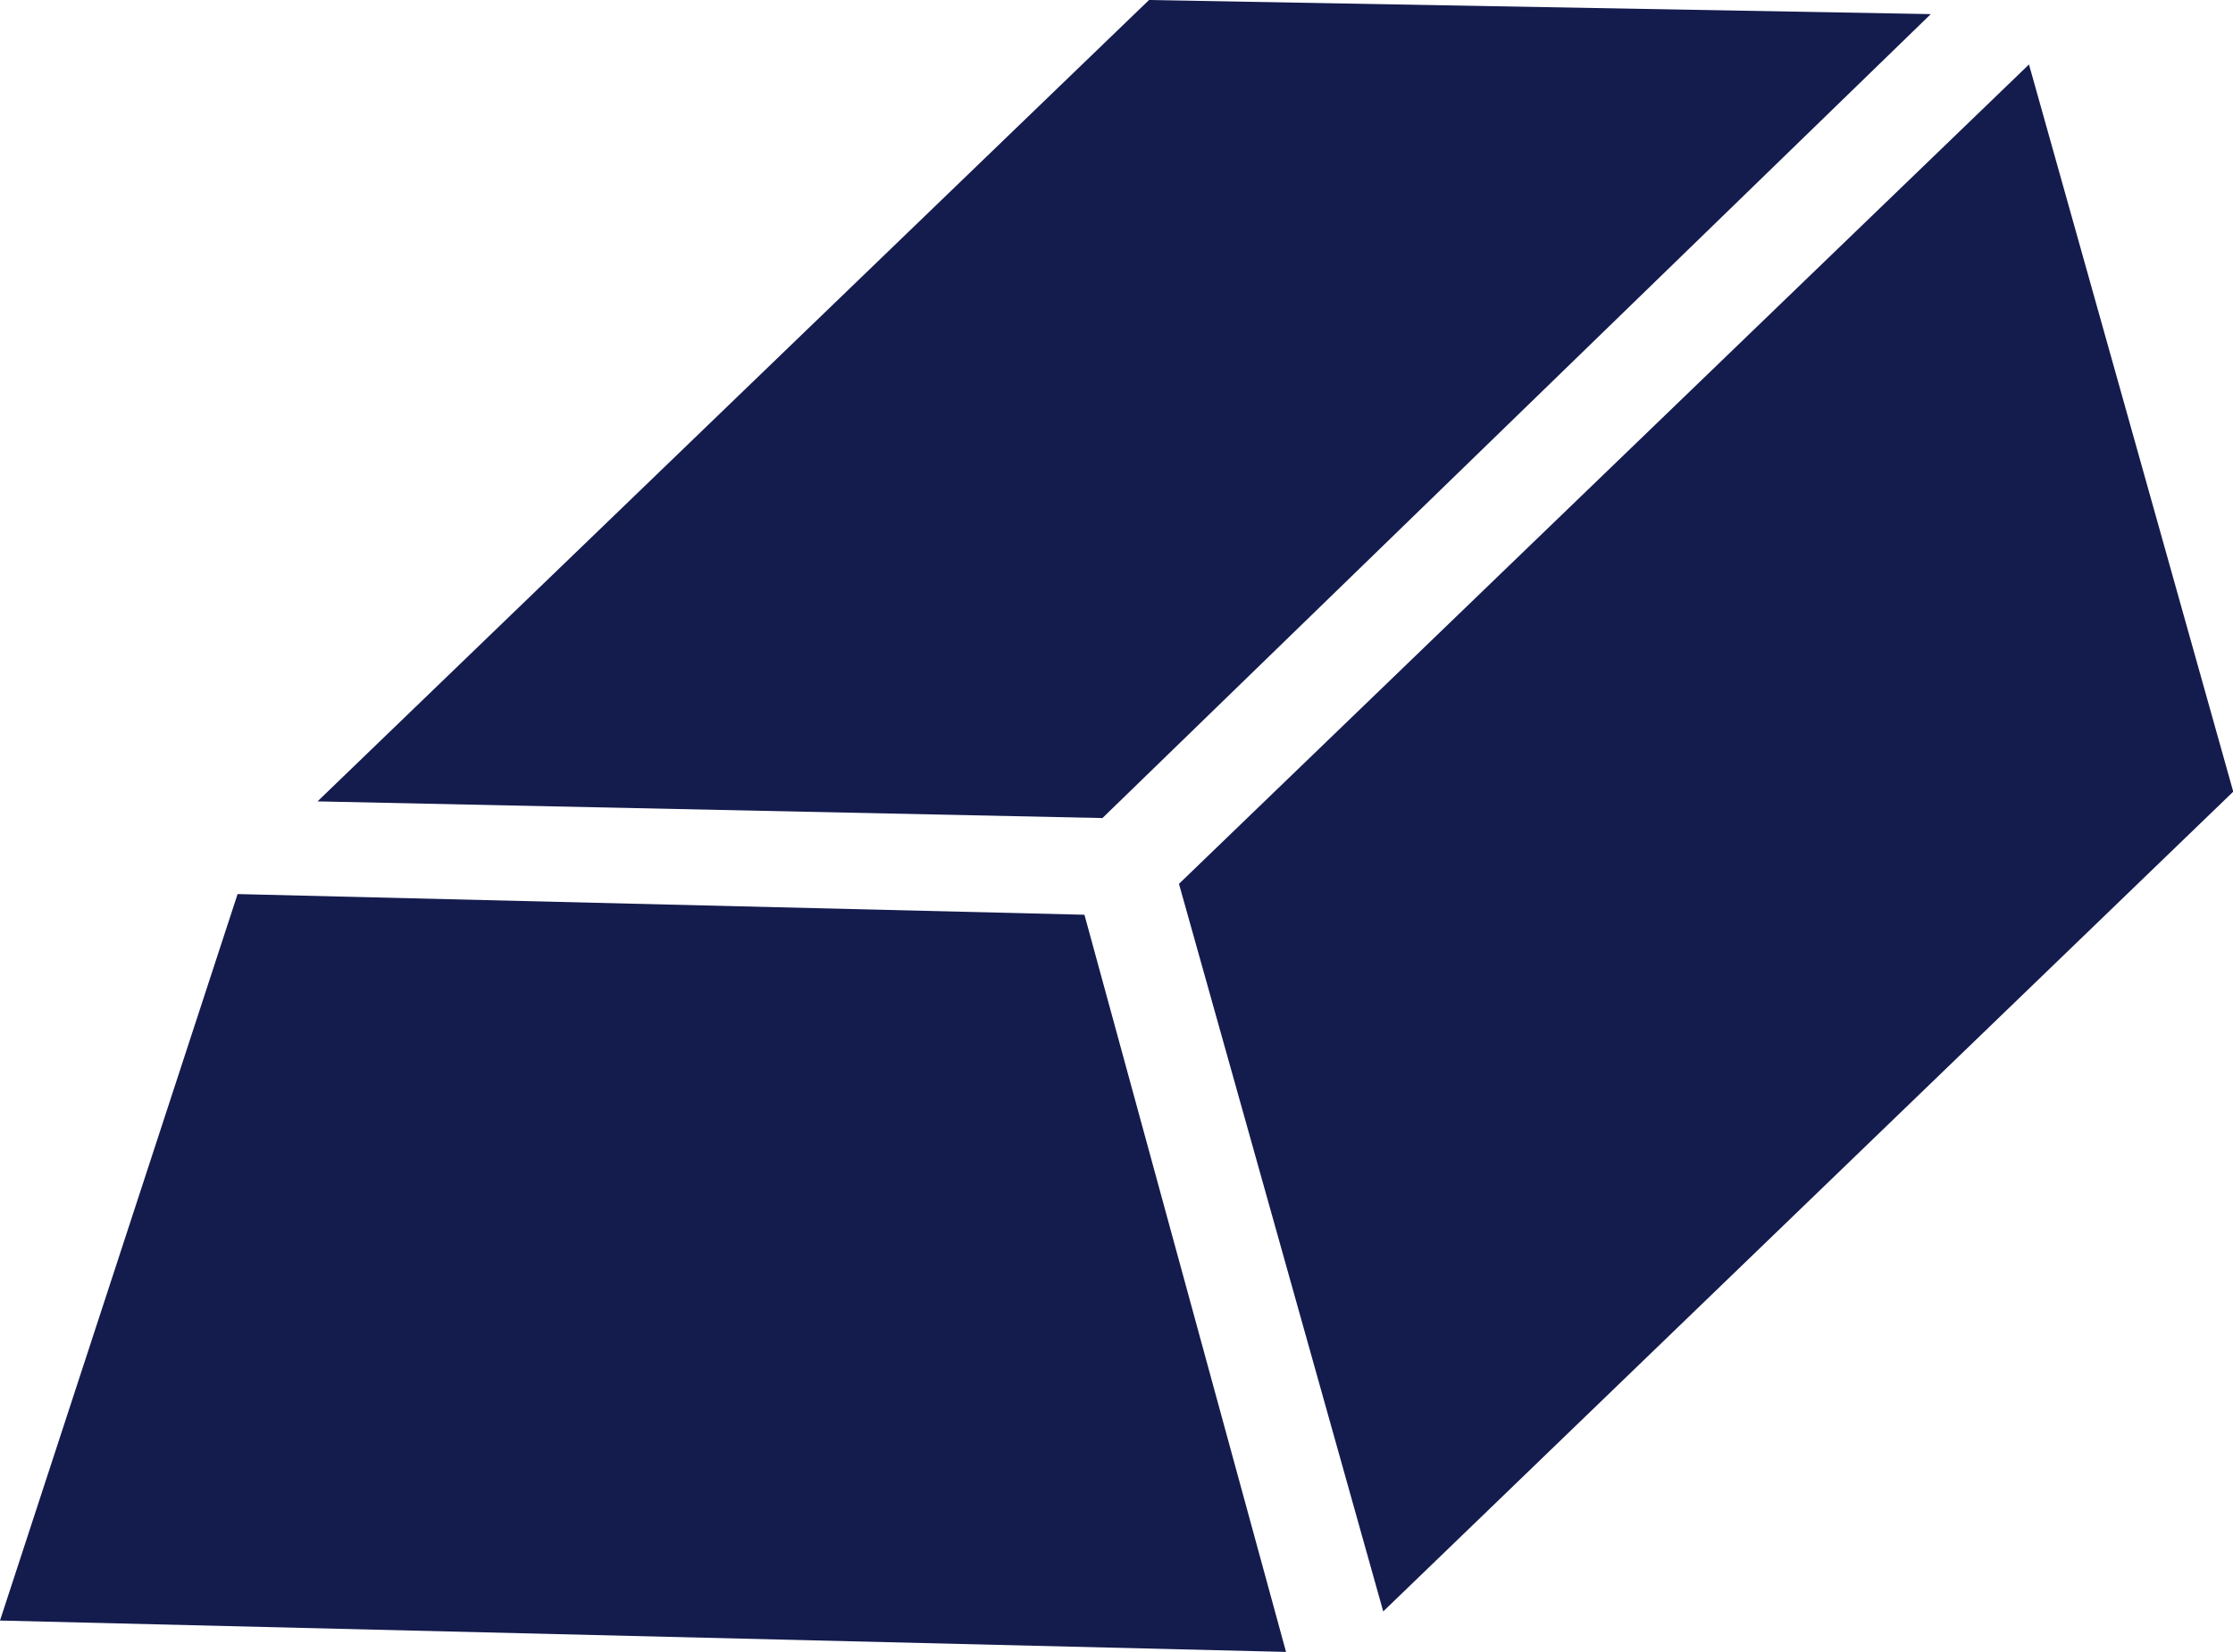 <svg id="Group_86" data-name="Group 86" xmlns="http://www.w3.org/2000/svg" width="18.355" height="13.582" viewBox="0 0 18.355 13.582">
  <path id="Path_533" data-name="Path 533" d="M0,15.167l10.571.258L8.914,9.364l-6.961-.17Z" transform="translate(0 -1.843)" fill="#141b4d"/>
  <path id="Path_534" data-name="Path 534" d="M10.1,0,3.265,6.589l6.452.137L16.526.116Z" transform="translate(-0.655 0)" fill="#141b4d"/>
  <path id="Path_535" data-name="Path 535" d="M12.121,7.4,13.8,13.382l6.987-6.74L19.108.663Z" transform="translate(-2.43 -0.133)" fill="#141b4d"/>
</svg>
